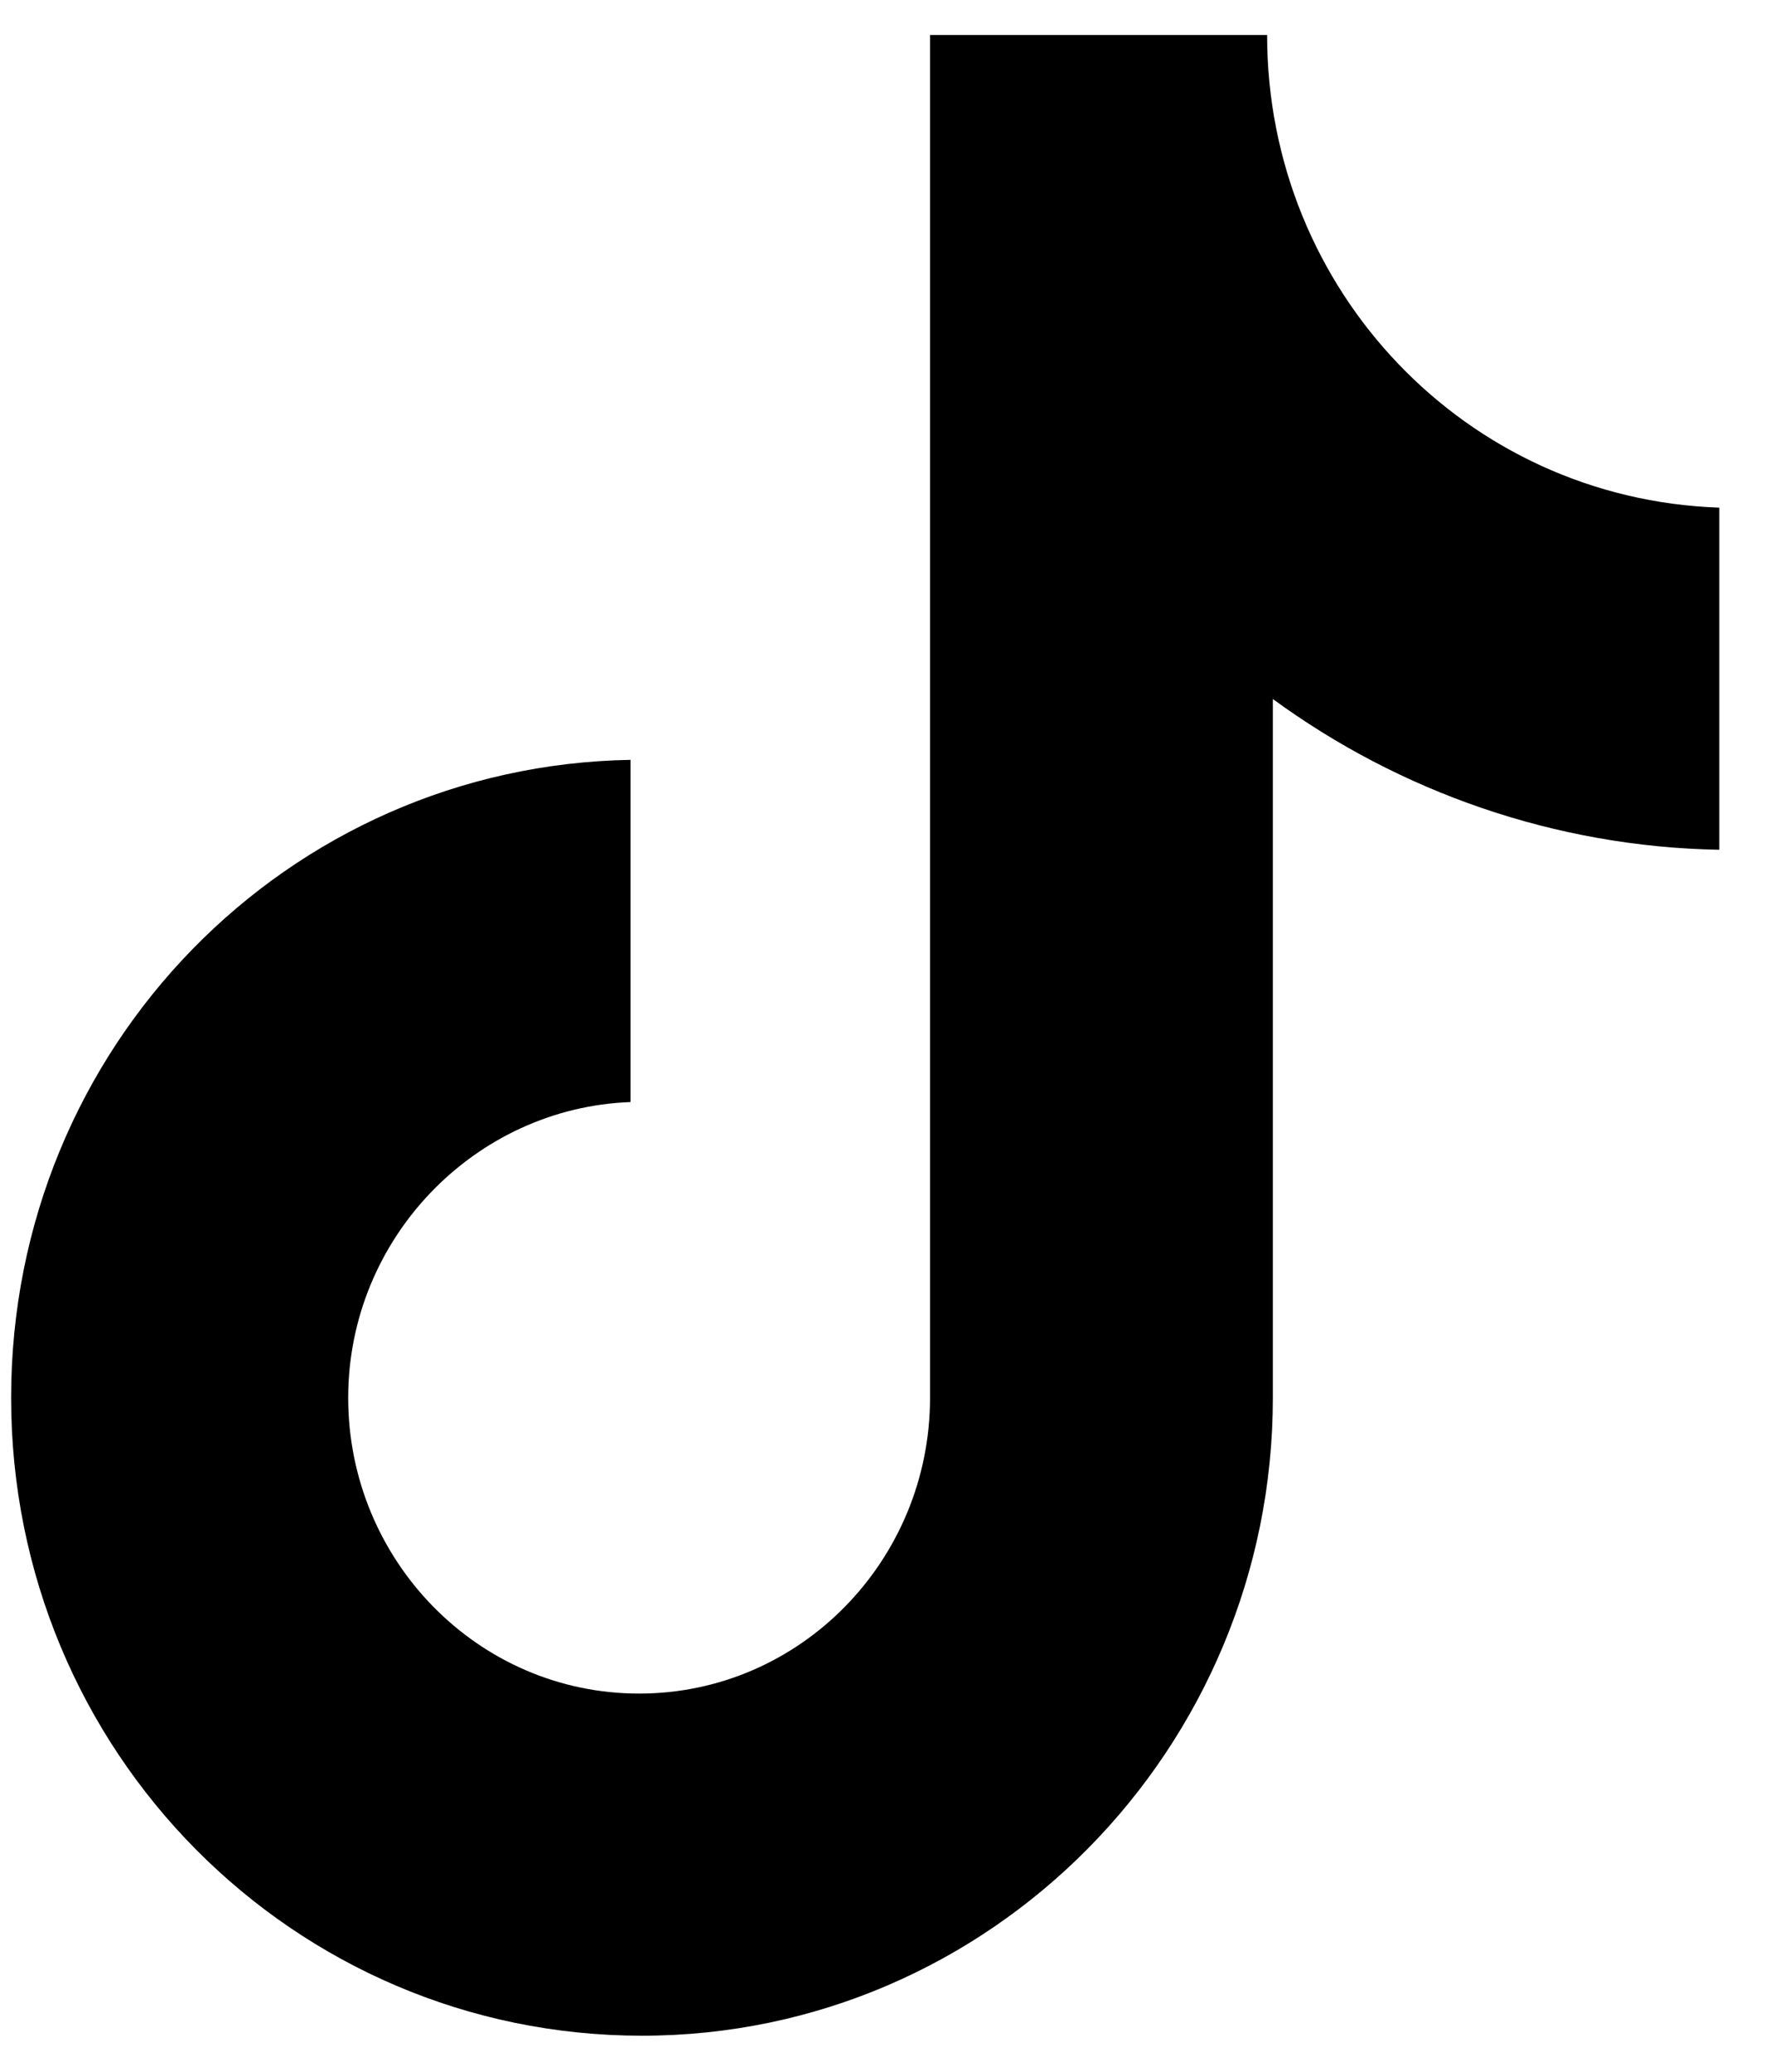 <svg width="30" height="35" viewBox="0 0 30 35" fill="none" xmlns="http://www.w3.org/2000/svg">
<path d="M21.416 0.591H15.719V23.614C15.719 26.357 13.528 28.611 10.802 28.611C8.076 28.611 5.885 26.357 5.885 23.614C5.885 20.92 8.027 18.715 10.656 18.618V12.837C4.862 12.935 0.188 17.687 0.188 23.614C0.188 29.59 4.96 34.391 10.851 34.391C16.742 34.391 21.513 29.541 21.513 23.614V11.809C23.655 13.376 26.284 14.307 29.059 14.356V8.576C24.775 8.429 21.416 4.902 21.416 0.591Z" fill="black"/>
</svg>

